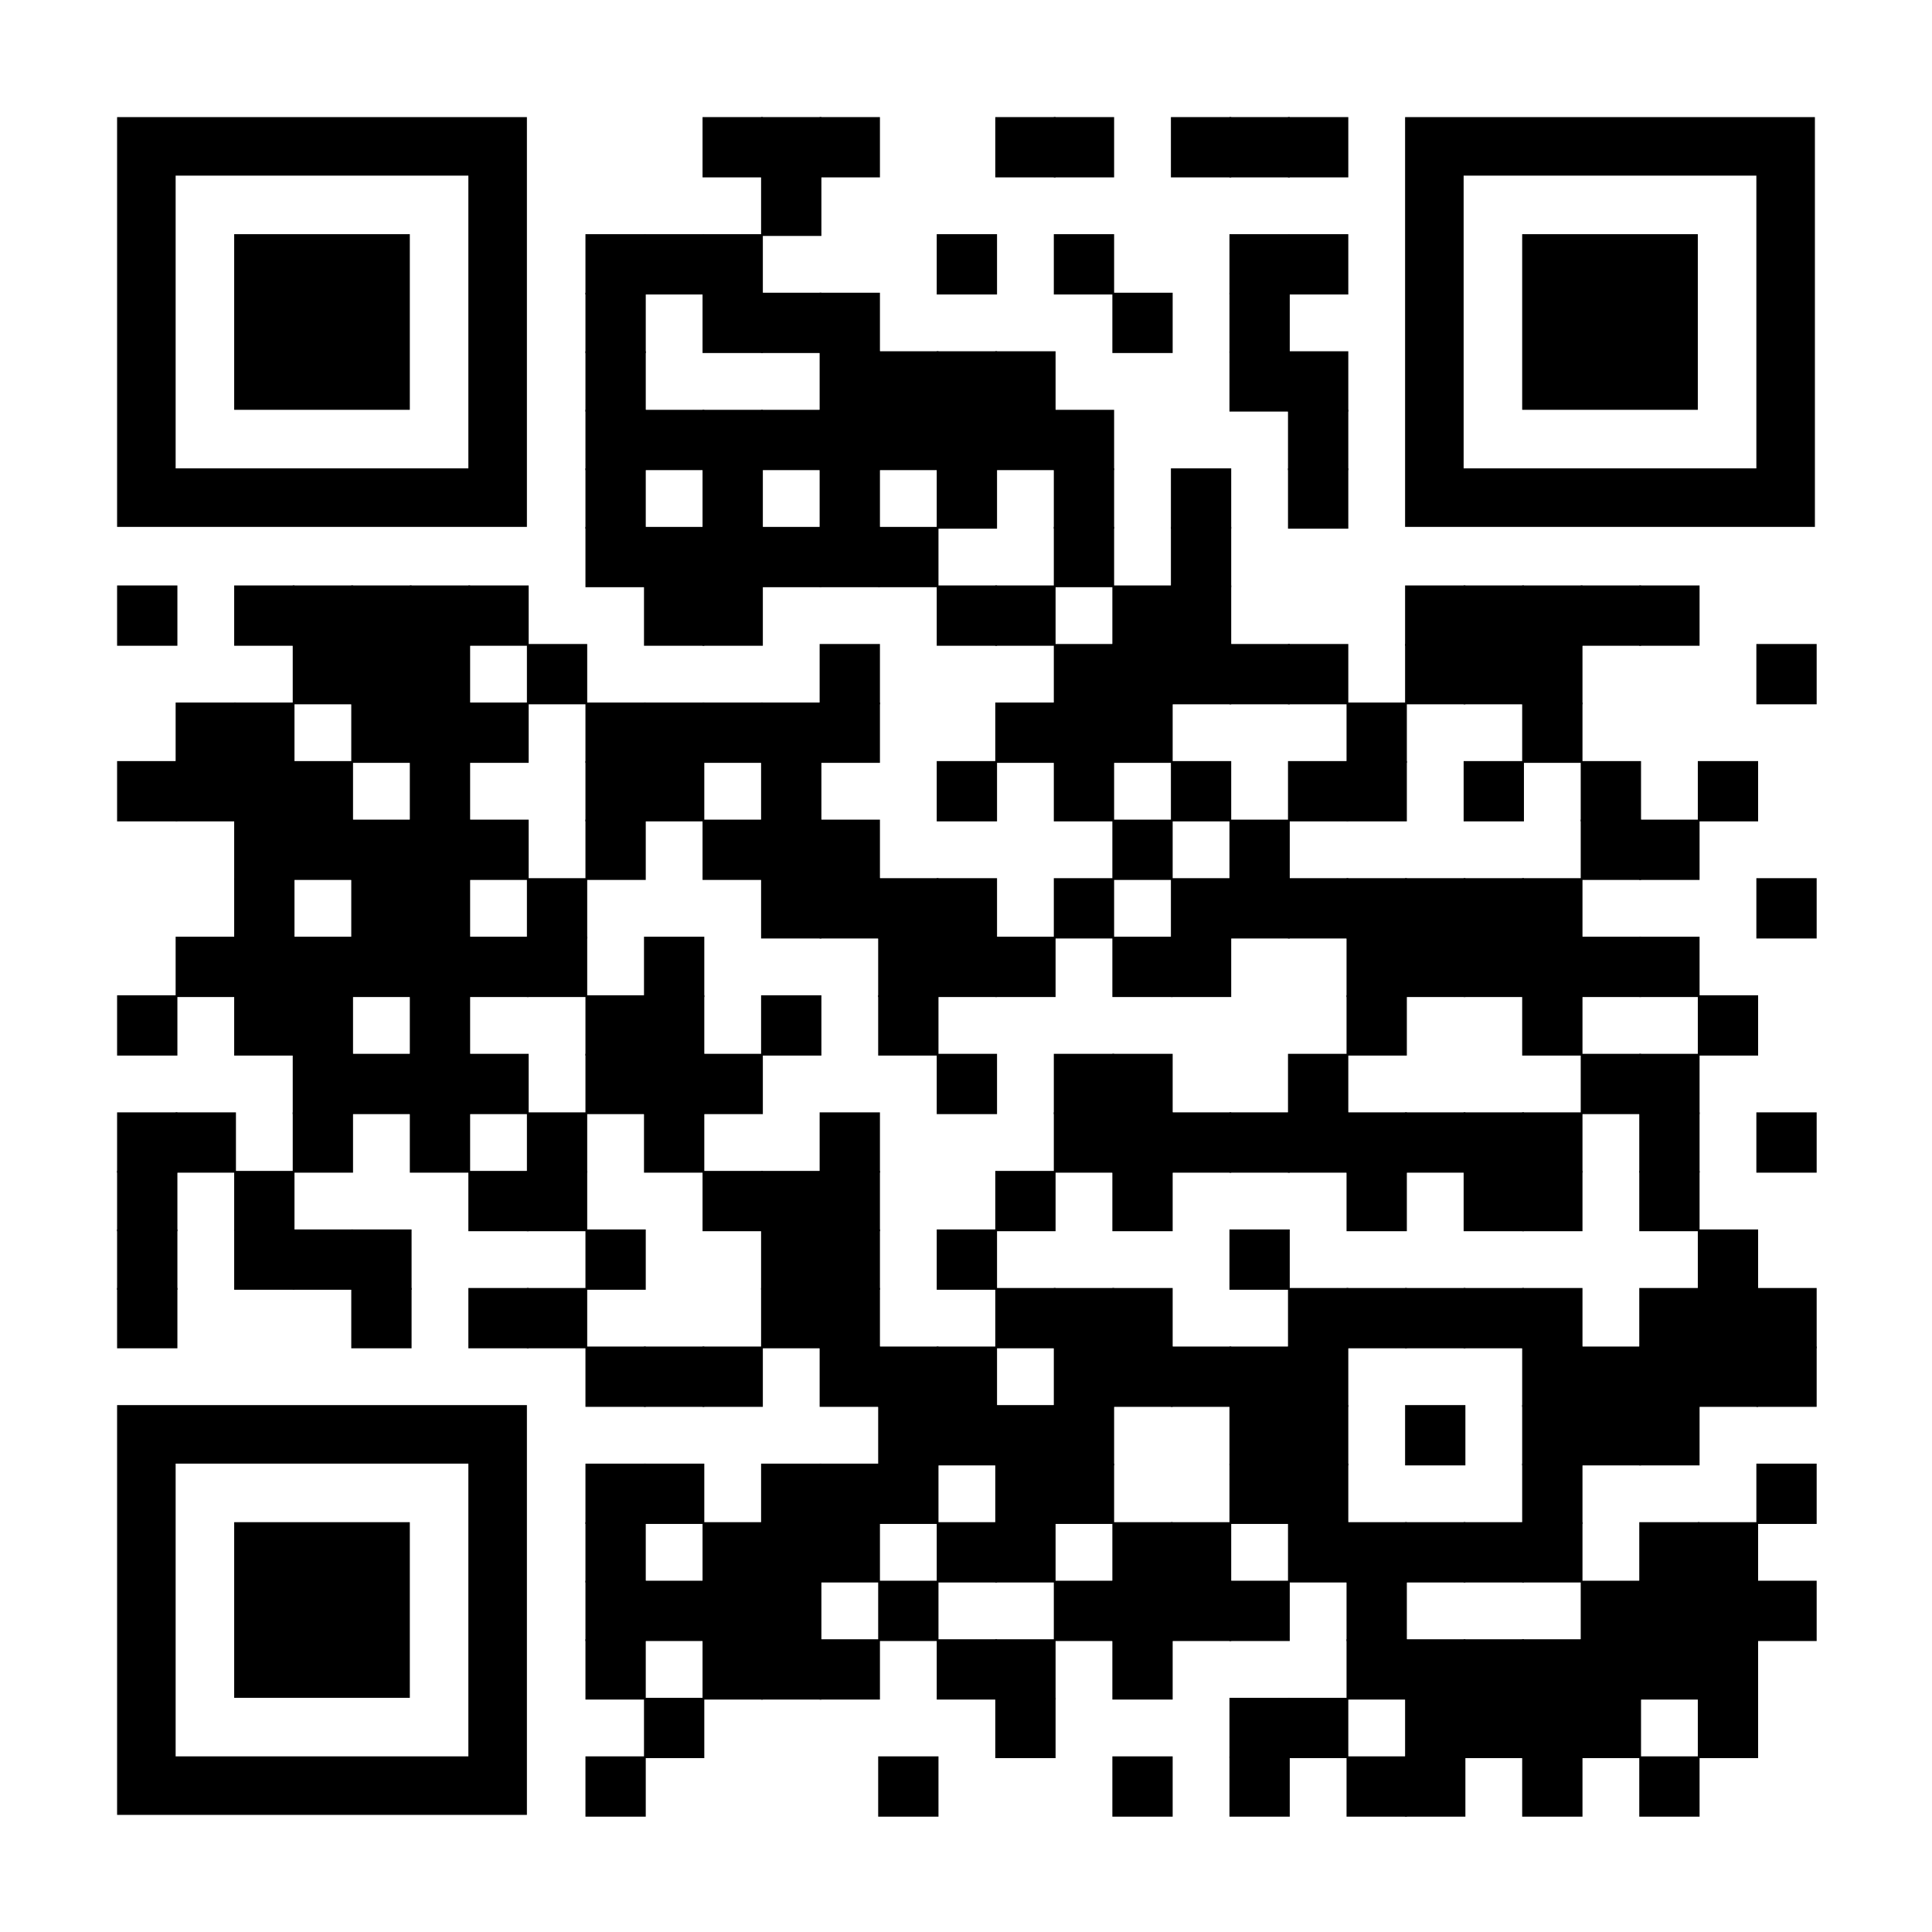 <svg xmlns="http://www.w3.org/2000/svg" xml:space="preserve" xmlns:xlink="http://www.w3.org/1999/xlink" width="792" height="792" viewBox="0 0 792 792">
<rect width="792" height="792" fill="#ffffff" x="0" y="0" />
<g fill="#000000">
<g transform="translate(288,48) scale(4.12)"><rect width="6" height="6" /></g>
<g transform="translate(312,48) scale(4.12)"><rect width="6" height="6" /></g>
<g transform="translate(336,48) scale(4.12)"><rect width="6" height="6" /></g>
<g transform="translate(408,48) scale(4.12)"><rect width="6" height="6" /></g>
<g transform="translate(432,48) scale(4.12)"><rect width="6" height="6" /></g>
<g transform="translate(480,48) scale(4.12)"><rect width="6" height="6" /></g>
<g transform="translate(504,48) scale(4.12)"><rect width="6" height="6" /></g>
<g transform="translate(528,48) scale(4.12)"><rect width="6" height="6" /></g>
<g transform="translate(312,72) scale(4.12)"><rect width="6" height="6" /></g>
<g transform="translate(240,96) scale(4.12)"><rect width="6" height="6" /></g>
<g transform="translate(264,96) scale(4.12)"><rect width="6" height="6" /></g>
<g transform="translate(288,96) scale(4.12)"><rect width="6" height="6" /></g>
<g transform="translate(384,96) scale(4.12)"><rect width="6" height="6" /></g>
<g transform="translate(432,96) scale(4.12)"><rect width="6" height="6" /></g>
<g transform="translate(504,96) scale(4.12)"><rect width="6" height="6" /></g>
<g transform="translate(528,96) scale(4.12)"><rect width="6" height="6" /></g>
<g transform="translate(240,120) scale(4.12)"><rect width="6" height="6" /></g>
<g transform="translate(288,120) scale(4.12)"><rect width="6" height="6" /></g>
<g transform="translate(312,120) scale(4.12)"><rect width="6" height="6" /></g>
<g transform="translate(336,120) scale(4.12)"><rect width="6" height="6" /></g>
<g transform="translate(456,120) scale(4.12)"><rect width="6" height="6" /></g>
<g transform="translate(504,120) scale(4.12)"><rect width="6" height="6" /></g>
<g transform="translate(240,144) scale(4.12)"><rect width="6" height="6" /></g>
<g transform="translate(336,144) scale(4.12)"><rect width="6" height="6" /></g>
<g transform="translate(360,144) scale(4.12)"><rect width="6" height="6" /></g>
<g transform="translate(384,144) scale(4.12)"><rect width="6" height="6" /></g>
<g transform="translate(408,144) scale(4.12)"><rect width="6" height="6" /></g>
<g transform="translate(504,144) scale(4.12)"><rect width="6" height="6" /></g>
<g transform="translate(528,144) scale(4.12)"><rect width="6" height="6" /></g>
<g transform="translate(240,168) scale(4.12)"><rect width="6" height="6" /></g>
<g transform="translate(264,168) scale(4.12)"><rect width="6" height="6" /></g>
<g transform="translate(288,168) scale(4.12)"><rect width="6" height="6" /></g>
<g transform="translate(312,168) scale(4.12)"><rect width="6" height="6" /></g>
<g transform="translate(336,168) scale(4.12)"><rect width="6" height="6" /></g>
<g transform="translate(360,168) scale(4.12)"><rect width="6" height="6" /></g>
<g transform="translate(384,168) scale(4.12)"><rect width="6" height="6" /></g>
<g transform="translate(408,168) scale(4.12)"><rect width="6" height="6" /></g>
<g transform="translate(432,168) scale(4.12)"><rect width="6" height="6" /></g>
<g transform="translate(528,168) scale(4.12)"><rect width="6" height="6" /></g>
<g transform="translate(240,192) scale(4.12)"><rect width="6" height="6" /></g>
<g transform="translate(288,192) scale(4.12)"><rect width="6" height="6" /></g>
<g transform="translate(336,192) scale(4.12)"><rect width="6" height="6" /></g>
<g transform="translate(384,192) scale(4.12)"><rect width="6" height="6" /></g>
<g transform="translate(432,192) scale(4.12)"><rect width="6" height="6" /></g>
<g transform="translate(480,192) scale(4.12)"><rect width="6" height="6" /></g>
<g transform="translate(528,192) scale(4.12)"><rect width="6" height="6" /></g>
<g transform="translate(240,216) scale(4.12)"><rect width="6" height="6" /></g>
<g transform="translate(264,216) scale(4.12)"><rect width="6" height="6" /></g>
<g transform="translate(288,216) scale(4.12)"><rect width="6" height="6" /></g>
<g transform="translate(312,216) scale(4.12)"><rect width="6" height="6" /></g>
<g transform="translate(336,216) scale(4.12)"><rect width="6" height="6" /></g>
<g transform="translate(360,216) scale(4.12)"><rect width="6" height="6" /></g>
<g transform="translate(432,216) scale(4.12)"><rect width="6" height="6" /></g>
<g transform="translate(480,216) scale(4.12)"><rect width="6" height="6" /></g>
<g transform="translate(48,240) scale(4.12)"><rect width="6" height="6" /></g>
<g transform="translate(96,240) scale(4.12)"><rect width="6" height="6" /></g>
<g transform="translate(120,240) scale(4.12)"><rect width="6" height="6" /></g>
<g transform="translate(144,240) scale(4.12)"><rect width="6" height="6" /></g>
<g transform="translate(168,240) scale(4.12)"><rect width="6" height="6" /></g>
<g transform="translate(192,240) scale(4.12)"><rect width="6" height="6" /></g>
<g transform="translate(264,240) scale(4.12)"><rect width="6" height="6" /></g>
<g transform="translate(288,240) scale(4.12)"><rect width="6" height="6" /></g>
<g transform="translate(384,240) scale(4.12)"><rect width="6" height="6" /></g>
<g transform="translate(408,240) scale(4.12)"><rect width="6" height="6" /></g>
<g transform="translate(456,240) scale(4.12)"><rect width="6" height="6" /></g>
<g transform="translate(480,240) scale(4.12)"><rect width="6" height="6" /></g>
<g transform="translate(576,240) scale(4.12)"><rect width="6" height="6" /></g>
<g transform="translate(600,240) scale(4.12)"><rect width="6" height="6" /></g>
<g transform="translate(624,240) scale(4.12)"><rect width="6" height="6" /></g>
<g transform="translate(648,240) scale(4.12)"><rect width="6" height="6" /></g>
<g transform="translate(672,240) scale(4.12)"><rect width="6" height="6" /></g>
<g transform="translate(120,264) scale(4.12)"><rect width="6" height="6" /></g>
<g transform="translate(144,264) scale(4.12)"><rect width="6" height="6" /></g>
<g transform="translate(168,264) scale(4.12)"><rect width="6" height="6" /></g>
<g transform="translate(216,264) scale(4.12)"><rect width="6" height="6" /></g>
<g transform="translate(336,264) scale(4.12)"><rect width="6" height="6" /></g>
<g transform="translate(432,264) scale(4.12)"><rect width="6" height="6" /></g>
<g transform="translate(456,264) scale(4.12)"><rect width="6" height="6" /></g>
<g transform="translate(480,264) scale(4.12)"><rect width="6" height="6" /></g>
<g transform="translate(504,264) scale(4.12)"><rect width="6" height="6" /></g>
<g transform="translate(528,264) scale(4.12)"><rect width="6" height="6" /></g>
<g transform="translate(576,264) scale(4.12)"><rect width="6" height="6" /></g>
<g transform="translate(600,264) scale(4.12)"><rect width="6" height="6" /></g>
<g transform="translate(624,264) scale(4.12)"><rect width="6" height="6" /></g>
<g transform="translate(720,264) scale(4.12)"><rect width="6" height="6" /></g>
<g transform="translate(72,288) scale(4.12)"><rect width="6" height="6" /></g>
<g transform="translate(96,288) scale(4.12)"><rect width="6" height="6" /></g>
<g transform="translate(144,288) scale(4.12)"><rect width="6" height="6" /></g>
<g transform="translate(168,288) scale(4.12)"><rect width="6" height="6" /></g>
<g transform="translate(192,288) scale(4.12)"><rect width="6" height="6" /></g>
<g transform="translate(240,288) scale(4.12)"><rect width="6" height="6" /></g>
<g transform="translate(264,288) scale(4.12)"><rect width="6" height="6" /></g>
<g transform="translate(288,288) scale(4.12)"><rect width="6" height="6" /></g>
<g transform="translate(312,288) scale(4.12)"><rect width="6" height="6" /></g>
<g transform="translate(336,288) scale(4.12)"><rect width="6" height="6" /></g>
<g transform="translate(408,288) scale(4.12)"><rect width="6" height="6" /></g>
<g transform="translate(432,288) scale(4.12)"><rect width="6" height="6" /></g>
<g transform="translate(456,288) scale(4.12)"><rect width="6" height="6" /></g>
<g transform="translate(552,288) scale(4.12)"><rect width="6" height="6" /></g>
<g transform="translate(624,288) scale(4.12)"><rect width="6" height="6" /></g>
<g transform="translate(48,312) scale(4.12)"><rect width="6" height="6" /></g>
<g transform="translate(72,312) scale(4.12)"><rect width="6" height="6" /></g>
<g transform="translate(96,312) scale(4.12)"><rect width="6" height="6" /></g>
<g transform="translate(120,312) scale(4.12)"><rect width="6" height="6" /></g>
<g transform="translate(168,312) scale(4.12)"><rect width="6" height="6" /></g>
<g transform="translate(240,312) scale(4.12)"><rect width="6" height="6" /></g>
<g transform="translate(264,312) scale(4.12)"><rect width="6" height="6" /></g>
<g transform="translate(312,312) scale(4.12)"><rect width="6" height="6" /></g>
<g transform="translate(384,312) scale(4.12)"><rect width="6" height="6" /></g>
<g transform="translate(432,312) scale(4.12)"><rect width="6" height="6" /></g>
<g transform="translate(480,312) scale(4.12)"><rect width="6" height="6" /></g>
<g transform="translate(528,312) scale(4.12)"><rect width="6" height="6" /></g>
<g transform="translate(552,312) scale(4.12)"><rect width="6" height="6" /></g>
<g transform="translate(600,312) scale(4.12)"><rect width="6" height="6" /></g>
<g transform="translate(648,312) scale(4.12)"><rect width="6" height="6" /></g>
<g transform="translate(696,312) scale(4.12)"><rect width="6" height="6" /></g>
<g transform="translate(96,336) scale(4.12)"><rect width="6" height="6" /></g>
<g transform="translate(120,336) scale(4.12)"><rect width="6" height="6" /></g>
<g transform="translate(144,336) scale(4.12)"><rect width="6" height="6" /></g>
<g transform="translate(168,336) scale(4.12)"><rect width="6" height="6" /></g>
<g transform="translate(192,336) scale(4.12)"><rect width="6" height="6" /></g>
<g transform="translate(240,336) scale(4.12)"><rect width="6" height="6" /></g>
<g transform="translate(288,336) scale(4.12)"><rect width="6" height="6" /></g>
<g transform="translate(312,336) scale(4.12)"><rect width="6" height="6" /></g>
<g transform="translate(336,336) scale(4.12)"><rect width="6" height="6" /></g>
<g transform="translate(456,336) scale(4.12)"><rect width="6" height="6" /></g>
<g transform="translate(504,336) scale(4.12)"><rect width="6" height="6" /></g>
<g transform="translate(648,336) scale(4.12)"><rect width="6" height="6" /></g>
<g transform="translate(672,336) scale(4.12)"><rect width="6" height="6" /></g>
<g transform="translate(96,360) scale(4.12)"><rect width="6" height="6" /></g>
<g transform="translate(144,360) scale(4.12)"><rect width="6" height="6" /></g>
<g transform="translate(168,360) scale(4.12)"><rect width="6" height="6" /></g>
<g transform="translate(216,360) scale(4.12)"><rect width="6" height="6" /></g>
<g transform="translate(312,360) scale(4.12)"><rect width="6" height="6" /></g>
<g transform="translate(336,360) scale(4.12)"><rect width="6" height="6" /></g>
<g transform="translate(360,360) scale(4.12)"><rect width="6" height="6" /></g>
<g transform="translate(384,360) scale(4.12)"><rect width="6" height="6" /></g>
<g transform="translate(432,360) scale(4.12)"><rect width="6" height="6" /></g>
<g transform="translate(480,360) scale(4.12)"><rect width="6" height="6" /></g>
<g transform="translate(504,360) scale(4.12)"><rect width="6" height="6" /></g>
<g transform="translate(528,360) scale(4.12)"><rect width="6" height="6" /></g>
<g transform="translate(552,360) scale(4.12)"><rect width="6" height="6" /></g>
<g transform="translate(576,360) scale(4.12)"><rect width="6" height="6" /></g>
<g transform="translate(600,360) scale(4.12)"><rect width="6" height="6" /></g>
<g transform="translate(624,360) scale(4.12)"><rect width="6" height="6" /></g>
<g transform="translate(720,360) scale(4.12)"><rect width="6" height="6" /></g>
<g transform="translate(72,384) scale(4.12)"><rect width="6" height="6" /></g>
<g transform="translate(96,384) scale(4.12)"><rect width="6" height="6" /></g>
<g transform="translate(120,384) scale(4.12)"><rect width="6" height="6" /></g>
<g transform="translate(144,384) scale(4.12)"><rect width="6" height="6" /></g>
<g transform="translate(168,384) scale(4.12)"><rect width="6" height="6" /></g>
<g transform="translate(192,384) scale(4.12)"><rect width="6" height="6" /></g>
<g transform="translate(216,384) scale(4.12)"><rect width="6" height="6" /></g>
<g transform="translate(264,384) scale(4.12)"><rect width="6" height="6" /></g>
<g transform="translate(360,384) scale(4.12)"><rect width="6" height="6" /></g>
<g transform="translate(384,384) scale(4.12)"><rect width="6" height="6" /></g>
<g transform="translate(408,384) scale(4.12)"><rect width="6" height="6" /></g>
<g transform="translate(456,384) scale(4.12)"><rect width="6" height="6" /></g>
<g transform="translate(480,384) scale(4.12)"><rect width="6" height="6" /></g>
<g transform="translate(552,384) scale(4.12)"><rect width="6" height="6" /></g>
<g transform="translate(576,384) scale(4.12)"><rect width="6" height="6" /></g>
<g transform="translate(600,384) scale(4.12)"><rect width="6" height="6" /></g>
<g transform="translate(624,384) scale(4.12)"><rect width="6" height="6" /></g>
<g transform="translate(648,384) scale(4.12)"><rect width="6" height="6" /></g>
<g transform="translate(672,384) scale(4.12)"><rect width="6" height="6" /></g>
<g transform="translate(48,408) scale(4.12)"><rect width="6" height="6" /></g>
<g transform="translate(96,408) scale(4.12)"><rect width="6" height="6" /></g>
<g transform="translate(120,408) scale(4.12)"><rect width="6" height="6" /></g>
<g transform="translate(168,408) scale(4.12)"><rect width="6" height="6" /></g>
<g transform="translate(240,408) scale(4.12)"><rect width="6" height="6" /></g>
<g transform="translate(264,408) scale(4.12)"><rect width="6" height="6" /></g>
<g transform="translate(312,408) scale(4.12)"><rect width="6" height="6" /></g>
<g transform="translate(360,408) scale(4.12)"><rect width="6" height="6" /></g>
<g transform="translate(552,408) scale(4.12)"><rect width="6" height="6" /></g>
<g transform="translate(624,408) scale(4.12)"><rect width="6" height="6" /></g>
<g transform="translate(696,408) scale(4.12)"><rect width="6" height="6" /></g>
<g transform="translate(120,432) scale(4.12)"><rect width="6" height="6" /></g>
<g transform="translate(144,432) scale(4.12)"><rect width="6" height="6" /></g>
<g transform="translate(168,432) scale(4.12)"><rect width="6" height="6" /></g>
<g transform="translate(192,432) scale(4.12)"><rect width="6" height="6" /></g>
<g transform="translate(240,432) scale(4.12)"><rect width="6" height="6" /></g>
<g transform="translate(264,432) scale(4.12)"><rect width="6" height="6" /></g>
<g transform="translate(288,432) scale(4.12)"><rect width="6" height="6" /></g>
<g transform="translate(384,432) scale(4.12)"><rect width="6" height="6" /></g>
<g transform="translate(432,432) scale(4.12)"><rect width="6" height="6" /></g>
<g transform="translate(456,432) scale(4.12)"><rect width="6" height="6" /></g>
<g transform="translate(528,432) scale(4.12)"><rect width="6" height="6" /></g>
<g transform="translate(648,432) scale(4.12)"><rect width="6" height="6" /></g>
<g transform="translate(672,432) scale(4.12)"><rect width="6" height="6" /></g>
<g transform="translate(48,456) scale(4.12)"><rect width="6" height="6" /></g>
<g transform="translate(72,456) scale(4.12)"><rect width="6" height="6" /></g>
<g transform="translate(120,456) scale(4.12)"><rect width="6" height="6" /></g>
<g transform="translate(168,456) scale(4.12)"><rect width="6" height="6" /></g>
<g transform="translate(216,456) scale(4.12)"><rect width="6" height="6" /></g>
<g transform="translate(264,456) scale(4.12)"><rect width="6" height="6" /></g>
<g transform="translate(336,456) scale(4.12)"><rect width="6" height="6" /></g>
<g transform="translate(432,456) scale(4.12)"><rect width="6" height="6" /></g>
<g transform="translate(456,456) scale(4.12)"><rect width="6" height="6" /></g>
<g transform="translate(480,456) scale(4.12)"><rect width="6" height="6" /></g>
<g transform="translate(504,456) scale(4.12)"><rect width="6" height="6" /></g>
<g transform="translate(528,456) scale(4.12)"><rect width="6" height="6" /></g>
<g transform="translate(552,456) scale(4.12)"><rect width="6" height="6" /></g>
<g transform="translate(576,456) scale(4.12)"><rect width="6" height="6" /></g>
<g transform="translate(600,456) scale(4.12)"><rect width="6" height="6" /></g>
<g transform="translate(624,456) scale(4.12)"><rect width="6" height="6" /></g>
<g transform="translate(672,456) scale(4.12)"><rect width="6" height="6" /></g>
<g transform="translate(720,456) scale(4.12)"><rect width="6" height="6" /></g>
<g transform="translate(48,480) scale(4.12)"><rect width="6" height="6" /></g>
<g transform="translate(96,480) scale(4.12)"><rect width="6" height="6" /></g>
<g transform="translate(192,480) scale(4.12)"><rect width="6" height="6" /></g>
<g transform="translate(216,480) scale(4.12)"><rect width="6" height="6" /></g>
<g transform="translate(288,480) scale(4.12)"><rect width="6" height="6" /></g>
<g transform="translate(312,480) scale(4.12)"><rect width="6" height="6" /></g>
<g transform="translate(336,480) scale(4.12)"><rect width="6" height="6" /></g>
<g transform="translate(408,480) scale(4.12)"><rect width="6" height="6" /></g>
<g transform="translate(456,480) scale(4.12)"><rect width="6" height="6" /></g>
<g transform="translate(552,480) scale(4.12)"><rect width="6" height="6" /></g>
<g transform="translate(600,480) scale(4.12)"><rect width="6" height="6" /></g>
<g transform="translate(624,480) scale(4.12)"><rect width="6" height="6" /></g>
<g transform="translate(672,480) scale(4.12)"><rect width="6" height="6" /></g>
<g transform="translate(48,504) scale(4.12)"><rect width="6" height="6" /></g>
<g transform="translate(96,504) scale(4.12)"><rect width="6" height="6" /></g>
<g transform="translate(120,504) scale(4.12)"><rect width="6" height="6" /></g>
<g transform="translate(144,504) scale(4.12)"><rect width="6" height="6" /></g>
<g transform="translate(240,504) scale(4.12)"><rect width="6" height="6" /></g>
<g transform="translate(312,504) scale(4.12)"><rect width="6" height="6" /></g>
<g transform="translate(336,504) scale(4.12)"><rect width="6" height="6" /></g>
<g transform="translate(384,504) scale(4.12)"><rect width="6" height="6" /></g>
<g transform="translate(504,504) scale(4.12)"><rect width="6" height="6" /></g>
<g transform="translate(696,504) scale(4.12)"><rect width="6" height="6" /></g>
<g transform="translate(48,528) scale(4.12)"><rect width="6" height="6" /></g>
<g transform="translate(144,528) scale(4.12)"><rect width="6" height="6" /></g>
<g transform="translate(192,528) scale(4.12)"><rect width="6" height="6" /></g>
<g transform="translate(216,528) scale(4.12)"><rect width="6" height="6" /></g>
<g transform="translate(312,528) scale(4.12)"><rect width="6" height="6" /></g>
<g transform="translate(336,528) scale(4.12)"><rect width="6" height="6" /></g>
<g transform="translate(408,528) scale(4.12)"><rect width="6" height="6" /></g>
<g transform="translate(432,528) scale(4.12)"><rect width="6" height="6" /></g>
<g transform="translate(456,528) scale(4.12)"><rect width="6" height="6" /></g>
<g transform="translate(528,528) scale(4.12)"><rect width="6" height="6" /></g>
<g transform="translate(552,528) scale(4.12)"><rect width="6" height="6" /></g>
<g transform="translate(576,528) scale(4.12)"><rect width="6" height="6" /></g>
<g transform="translate(600,528) scale(4.12)"><rect width="6" height="6" /></g>
<g transform="translate(624,528) scale(4.12)"><rect width="6" height="6" /></g>
<g transform="translate(672,528) scale(4.12)"><rect width="6" height="6" /></g>
<g transform="translate(696,528) scale(4.12)"><rect width="6" height="6" /></g>
<g transform="translate(720,528) scale(4.12)"><rect width="6" height="6" /></g>
<g transform="translate(240,552) scale(4.12)"><rect width="6" height="6" /></g>
<g transform="translate(264,552) scale(4.12)"><rect width="6" height="6" /></g>
<g transform="translate(288,552) scale(4.12)"><rect width="6" height="6" /></g>
<g transform="translate(336,552) scale(4.12)"><rect width="6" height="6" /></g>
<g transform="translate(360,552) scale(4.12)"><rect width="6" height="6" /></g>
<g transform="translate(384,552) scale(4.12)"><rect width="6" height="6" /></g>
<g transform="translate(432,552) scale(4.12)"><rect width="6" height="6" /></g>
<g transform="translate(456,552) scale(4.12)"><rect width="6" height="6" /></g>
<g transform="translate(480,552) scale(4.12)"><rect width="6" height="6" /></g>
<g transform="translate(504,552) scale(4.12)"><rect width="6" height="6" /></g>
<g transform="translate(528,552) scale(4.12)"><rect width="6" height="6" /></g>
<g transform="translate(624,552) scale(4.12)"><rect width="6" height="6" /></g>
<g transform="translate(648,552) scale(4.12)"><rect width="6" height="6" /></g>
<g transform="translate(672,552) scale(4.12)"><rect width="6" height="6" /></g>
<g transform="translate(696,552) scale(4.12)"><rect width="6" height="6" /></g>
<g transform="translate(720,552) scale(4.12)"><rect width="6" height="6" /></g>
<g transform="translate(360,576) scale(4.12)"><rect width="6" height="6" /></g>
<g transform="translate(384,576) scale(4.12)"><rect width="6" height="6" /></g>
<g transform="translate(408,576) scale(4.12)"><rect width="6" height="6" /></g>
<g transform="translate(432,576) scale(4.12)"><rect width="6" height="6" /></g>
<g transform="translate(504,576) scale(4.12)"><rect width="6" height="6" /></g>
<g transform="translate(528,576) scale(4.12)"><rect width="6" height="6" /></g>
<g transform="translate(576,576) scale(4.12)"><rect width="6" height="6" /></g>
<g transform="translate(624,576) scale(4.12)"><rect width="6" height="6" /></g>
<g transform="translate(648,576) scale(4.12)"><rect width="6" height="6" /></g>
<g transform="translate(672,576) scale(4.12)"><rect width="6" height="6" /></g>
<g transform="translate(240,600) scale(4.12)"><rect width="6" height="6" /></g>
<g transform="translate(264,600) scale(4.12)"><rect width="6" height="6" /></g>
<g transform="translate(312,600) scale(4.12)"><rect width="6" height="6" /></g>
<g transform="translate(336,600) scale(4.12)"><rect width="6" height="6" /></g>
<g transform="translate(360,600) scale(4.12)"><rect width="6" height="6" /></g>
<g transform="translate(408,600) scale(4.12)"><rect width="6" height="6" /></g>
<g transform="translate(432,600) scale(4.12)"><rect width="6" height="6" /></g>
<g transform="translate(504,600) scale(4.12)"><rect width="6" height="6" /></g>
<g transform="translate(528,600) scale(4.12)"><rect width="6" height="6" /></g>
<g transform="translate(624,600) scale(4.12)"><rect width="6" height="6" /></g>
<g transform="translate(720,600) scale(4.12)"><rect width="6" height="6" /></g>
<g transform="translate(240,624) scale(4.12)"><rect width="6" height="6" /></g>
<g transform="translate(288,624) scale(4.12)"><rect width="6" height="6" /></g>
<g transform="translate(312,624) scale(4.12)"><rect width="6" height="6" /></g>
<g transform="translate(336,624) scale(4.12)"><rect width="6" height="6" /></g>
<g transform="translate(384,624) scale(4.12)"><rect width="6" height="6" /></g>
<g transform="translate(408,624) scale(4.12)"><rect width="6" height="6" /></g>
<g transform="translate(456,624) scale(4.12)"><rect width="6" height="6" /></g>
<g transform="translate(480,624) scale(4.12)"><rect width="6" height="6" /></g>
<g transform="translate(528,624) scale(4.12)"><rect width="6" height="6" /></g>
<g transform="translate(552,624) scale(4.12)"><rect width="6" height="6" /></g>
<g transform="translate(576,624) scale(4.12)"><rect width="6" height="6" /></g>
<g transform="translate(600,624) scale(4.12)"><rect width="6" height="6" /></g>
<g transform="translate(624,624) scale(4.12)"><rect width="6" height="6" /></g>
<g transform="translate(672,624) scale(4.12)"><rect width="6" height="6" /></g>
<g transform="translate(696,624) scale(4.12)"><rect width="6" height="6" /></g>
<g transform="translate(240,648) scale(4.12)"><rect width="6" height="6" /></g>
<g transform="translate(264,648) scale(4.12)"><rect width="6" height="6" /></g>
<g transform="translate(288,648) scale(4.12)"><rect width="6" height="6" /></g>
<g transform="translate(312,648) scale(4.12)"><rect width="6" height="6" /></g>
<g transform="translate(360,648) scale(4.12)"><rect width="6" height="6" /></g>
<g transform="translate(432,648) scale(4.12)"><rect width="6" height="6" /></g>
<g transform="translate(456,648) scale(4.12)"><rect width="6" height="6" /></g>
<g transform="translate(480,648) scale(4.12)"><rect width="6" height="6" /></g>
<g transform="translate(504,648) scale(4.12)"><rect width="6" height="6" /></g>
<g transform="translate(552,648) scale(4.12)"><rect width="6" height="6" /></g>
<g transform="translate(648,648) scale(4.12)"><rect width="6" height="6" /></g>
<g transform="translate(672,648) scale(4.12)"><rect width="6" height="6" /></g>
<g transform="translate(696,648) scale(4.12)"><rect width="6" height="6" /></g>
<g transform="translate(720,648) scale(4.12)"><rect width="6" height="6" /></g>
<g transform="translate(240,672) scale(4.12)"><rect width="6" height="6" /></g>
<g transform="translate(288,672) scale(4.12)"><rect width="6" height="6" /></g>
<g transform="translate(312,672) scale(4.12)"><rect width="6" height="6" /></g>
<g transform="translate(336,672) scale(4.12)"><rect width="6" height="6" /></g>
<g transform="translate(384,672) scale(4.12)"><rect width="6" height="6" /></g>
<g transform="translate(408,672) scale(4.12)"><rect width="6" height="6" /></g>
<g transform="translate(456,672) scale(4.12)"><rect width="6" height="6" /></g>
<g transform="translate(552,672) scale(4.12)"><rect width="6" height="6" /></g>
<g transform="translate(576,672) scale(4.12)"><rect width="6" height="6" /></g>
<g transform="translate(600,672) scale(4.12)"><rect width="6" height="6" /></g>
<g transform="translate(624,672) scale(4.12)"><rect width="6" height="6" /></g>
<g transform="translate(648,672) scale(4.12)"><rect width="6" height="6" /></g>
<g transform="translate(672,672) scale(4.12)"><rect width="6" height="6" /></g>
<g transform="translate(696,672) scale(4.12)"><rect width="6" height="6" /></g>
<g transform="translate(264,696) scale(4.12)"><rect width="6" height="6" /></g>
<g transform="translate(408,696) scale(4.12)"><rect width="6" height="6" /></g>
<g transform="translate(504,696) scale(4.12)"><rect width="6" height="6" /></g>
<g transform="translate(528,696) scale(4.12)"><rect width="6" height="6" /></g>
<g transform="translate(576,696) scale(4.12)"><rect width="6" height="6" /></g>
<g transform="translate(600,696) scale(4.12)"><rect width="6" height="6" /></g>
<g transform="translate(624,696) scale(4.12)"><rect width="6" height="6" /></g>
<g transform="translate(648,696) scale(4.12)"><rect width="6" height="6" /></g>
<g transform="translate(696,696) scale(4.12)"><rect width="6" height="6" /></g>
<g transform="translate(240,720) scale(4.12)"><rect width="6" height="6" /></g>
<g transform="translate(360,720) scale(4.12)"><rect width="6" height="6" /></g>
<g transform="translate(456,720) scale(4.12)"><rect width="6" height="6" /></g>
<g transform="translate(504,720) scale(4.12)"><rect width="6" height="6" /></g>
<g transform="translate(552,720) scale(4.12)"><rect width="6" height="6" /></g>
<g transform="translate(576,720) scale(4.12)"><rect width="6" height="6" /></g>
<g transform="translate(624,720) scale(4.12)"><rect width="6" height="6" /></g>
<g transform="translate(672,720) scale(4.12)"><rect width="6" height="6" /></g>
<g transform="translate(48,48)"><g transform="scale(12)"><path d="M0,0v14h14V0H0z M12,12H2V2h10V12z"/></g></g>
<g transform="translate(576,48)"><g transform="scale(12)"><path d="M0,0v14h14V0H0z M12,12H2V2h10V12z"/></g></g>
<g transform="translate(48,576)"><g transform="scale(12)"><path d="M0,0v14h14V0H0z M12,12H2V2h10V12z"/></g></g>
<g transform="translate(96,96)"><g transform="scale(12)"><rect width="6" height="6" /></g></g>
<g transform="translate(624,96)"><g transform="scale(12)"><rect width="6" height="6" /></g></g>
<g transform="translate(96,624)"><g transform="scale(12)"><rect width="6" height="6" /></g></g>
</g></svg>